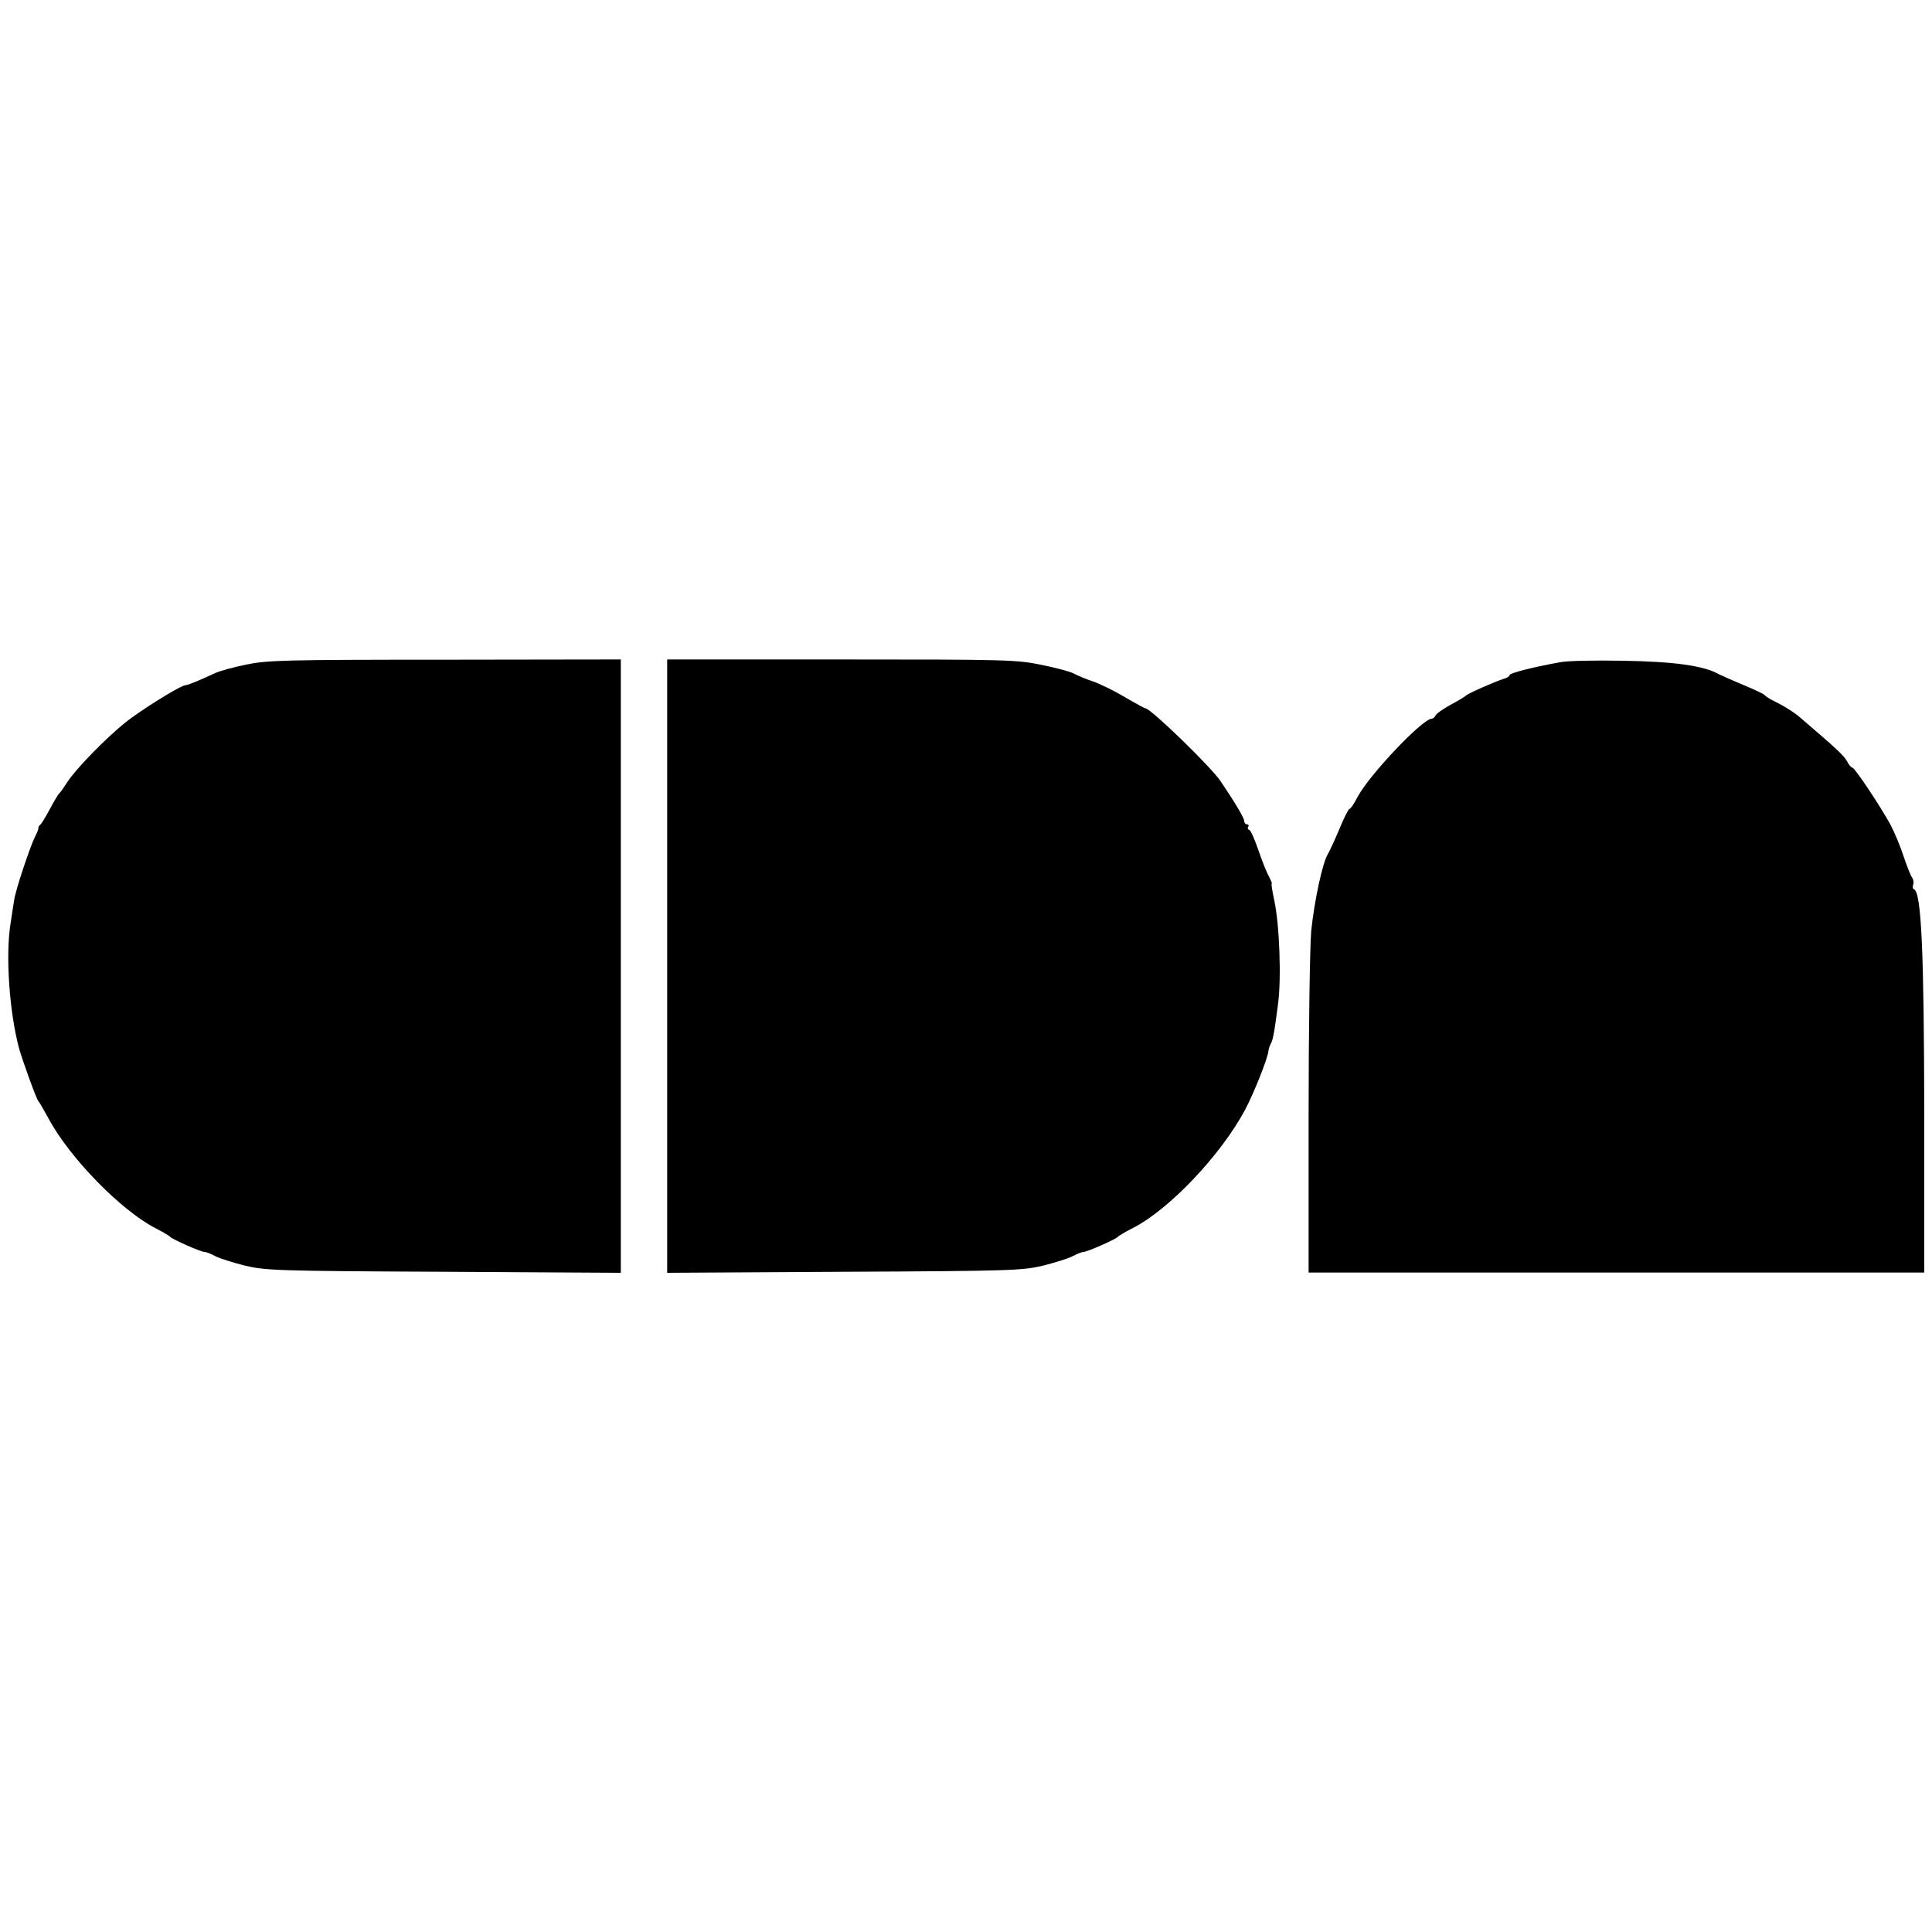 <?xml version="1.0" standalone="no"?>
<!DOCTYPE svg PUBLIC "-//W3C//DTD SVG 20010904//EN"
 "http://www.w3.org/TR/2001/REC-SVG-20010904/DTD/svg10.dtd">
<svg version="1.0" xmlns="http://www.w3.org/2000/svg"
 width="750pt" height="750pt" viewBox="0 0 750 750"
 preserveAspectRatio="xMidYMid meet">
<g transform="translate(0,750) scale(0.1,-0.1)"
fill="#000000" stroke="none">
<path d="M955 4920 c-49 -10 -103 -25 -120 -33 -60 -28 -106 -47 -115 -47 -18
0 -176 -98 -235 -146 -80 -65 -191 -180 -223 -229 -14 -22 -28 -42 -32 -45 -4
-3 -20 -30 -36 -60 -16 -30 -33 -58 -37 -61 -5 -3 -8 -9 -8 -13 1 -3 -5 -19
-13 -34 -19 -38 -76 -208 -81 -246 -3 -17 -9 -58 -14 -91 -20 -122 -5 -342 33
-485 13 -46 66 -193 74 -203 6 -7 24 -39 42 -72 82 -151 278 -352 412 -422 29
-15 55 -30 58 -34 7 -9 119 -59 134 -59 6 0 25 -7 41 -16 17 -9 68 -25 115
-37 81 -19 117 -21 773 -24 l687 -4 0 1190 0 1191 -682 -1 c-627 0 -690 -2
-773 -19z"/>
<path d="M2590 3749 l0 -1190 688 4 c655 3 691 5 772 24 47 12 99 28 115 37
17 9 35 16 41 16 15 0 127 50 134 59 3 4 30 20 60 35 141 73 339 282 433 457
34 64 88 199 91 229 1 9 5 20 8 26 9 13 15 45 29 154 14 100 6 315 -15 408 -7
34 -12 62 -9 62 2 0 -3 12 -11 28 -9 15 -27 61 -41 102 -14 41 -30 77 -35 78
-6 2 -8 8 -4 13 3 5 0 9 -5 9 -6 0 -11 6 -11 13 0 11 -32 66 -92 155 -38 56
-271 282 -291 282 -3 0 -38 19 -79 43 -40 24 -95 51 -123 61 -27 9 -61 23 -76
31 -14 8 -71 23 -126 34 -96 20 -134 21 -777 21 l-676 0 0 -1191z"/>
<path d="M6055 4929 c-110 -20 -195 -42 -195 -50 0 -4 -10 -11 -22 -14 -35
-11 -142 -58 -148 -66 -3 -3 -29 -19 -59 -35 -29 -16 -56 -35 -58 -41 -3 -7
-10 -13 -15 -13 -36 0 -245 -221 -288 -304 -13 -25 -27 -46 -31 -46 -4 0 -22
-35 -39 -77 -18 -43 -38 -86 -45 -98 -21 -33 -53 -183 -65 -300 -5 -62 -10
-373 -10 -717 l0 -608 1195 0 1195 0 0 613 c-1 630 -11 864 -40 875 -5 2 -6
10 -3 18 3 8 1 20 -4 27 -5 6 -20 43 -33 82 -12 38 -36 95 -52 125 -39 71
-138 220 -147 220 -4 0 -14 11 -21 25 -12 22 -42 50 -180 168 -26 23 -67 48
-110 69 -14 7 -27 16 -30 20 -3 4 -39 21 -80 38 -41 17 -86 37 -100 44 -57 32
-174 48 -370 51 -107 2 -217 0 -245 -6z"/>
</g>
</svg>
